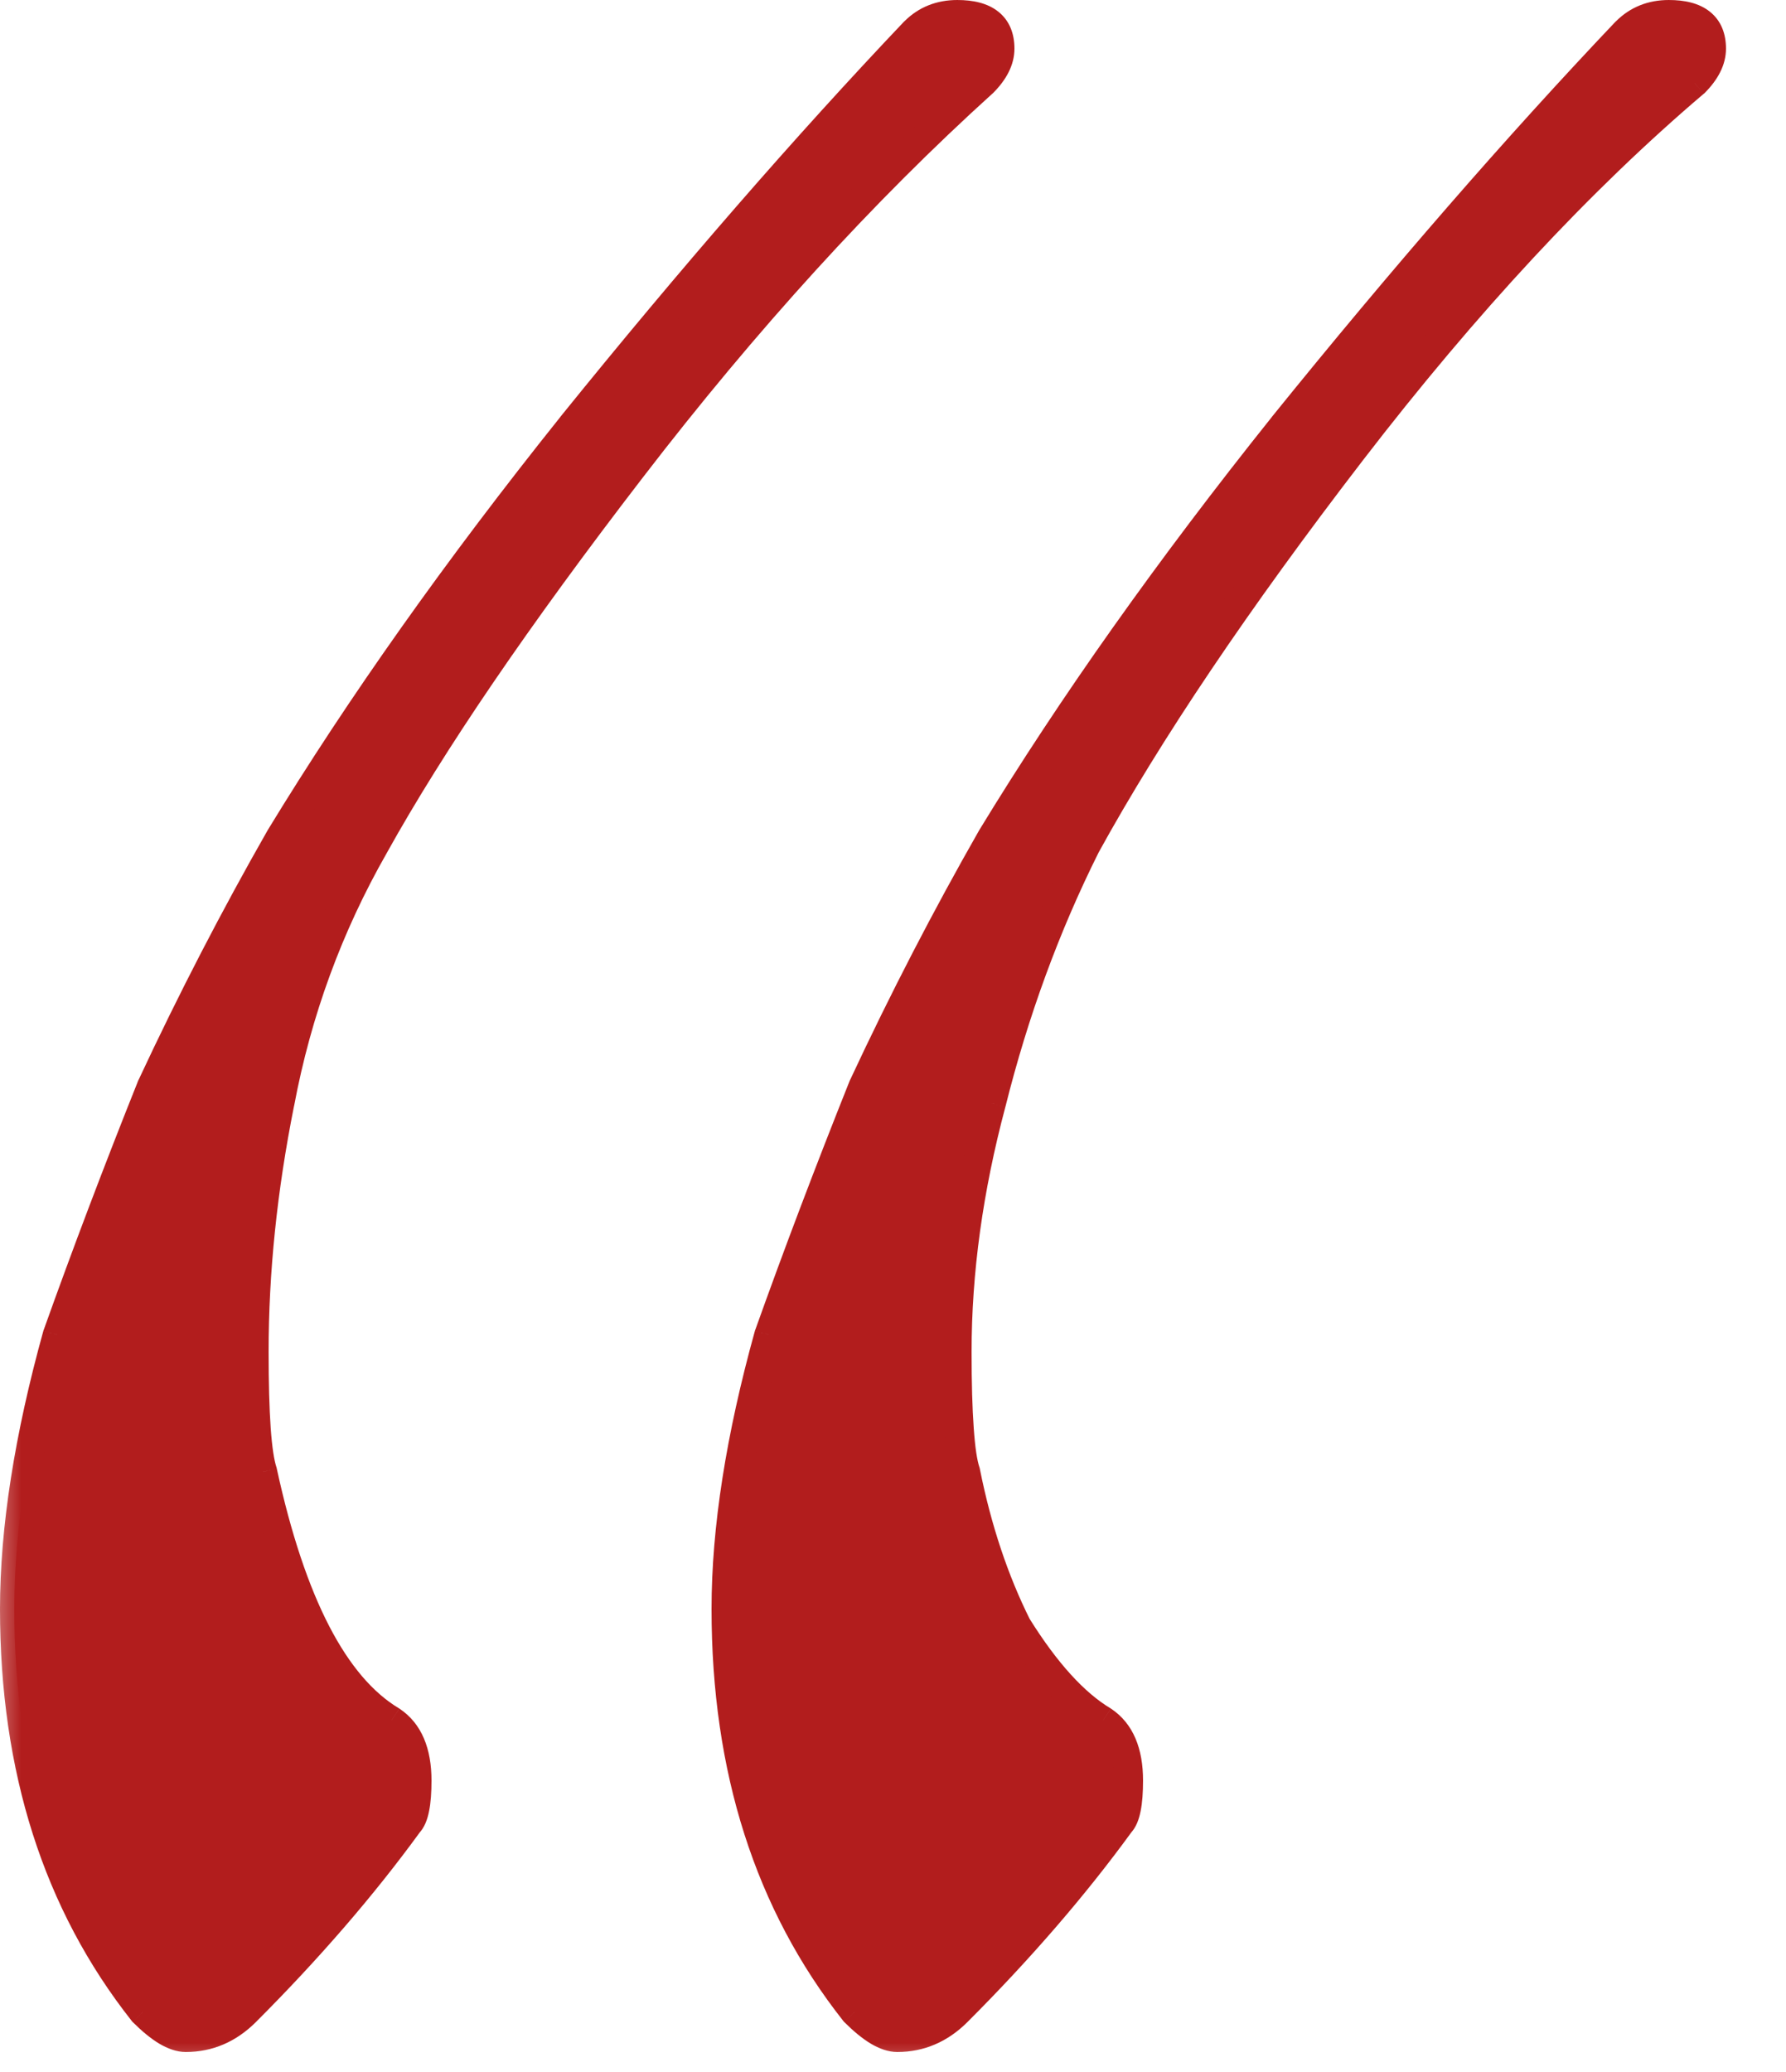 <?xml version="1.0" encoding="UTF-8"?> <svg xmlns="http://www.w3.org/2000/svg" width="25" height="29" viewBox="0 0 25 29" fill="none"><mask id="path-1-outside-1_113_81" maskUnits="userSpaceOnUse" x="-0.2" y="-0.92" width="25" height="30" fill="black"><rect fill="white" x="-0.2" y="-0.92" width="25" height="30"></rect><path d="M23.96 0.68C23.96 0.84 23.88 1 23.72 1.16C22.12 2.52 20.52 4.24 18.92 6.32C17.32 8.4 16.08 10.24 15.2 11.84C14.64 12.96 14.2 14.16 13.88 15.44C13.56 16.64 13.4 17.8 13.4 18.92C13.4 19.8 13.44 20.36 13.52 20.6C13.68 21.4 13.92 22.12 14.24 22.76C14.64 23.4 15.04 23.84 15.44 24.08C15.68 24.24 15.8 24.52 15.8 24.92C15.8 25.24 15.76 25.44 15.68 25.52C15.04 26.4 14.28 27.28 13.4 28.16C13.16 28.4 12.88 28.52 12.56 28.52C12.4 28.52 12.2 28.4 11.96 28.16C10.76 26.64 10.16 24.76 10.16 22.52C10.16 21.4 10.36 20.12 10.76 18.68C11.16 17.56 11.6 16.4 12.08 15.2C12.64 14 13.24 12.84 13.88 11.72C15 9.88 16.36 7.96 17.96 5.96C19.64 3.88 21.24 2.04 22.76 0.44C22.92 0.28 23.12 0.2 23.36 0.2C23.76 0.2 23.96 0.36 23.96 0.68ZM14 0.68C14 0.84 13.92 1 13.76 1.16C12.08 2.68 10.44 4.48 8.84 6.56C7.24 8.64 6.04 10.4 5.24 11.84C4.6 12.96 4.16 14.16 3.92 15.44C3.68 16.64 3.56 17.8 3.56 18.92C3.56 19.8 3.6 20.36 3.68 20.6C4.08 22.44 4.68 23.6 5.48 24.08C5.72 24.24 5.84 24.52 5.84 24.92C5.84 25.24 5.8 25.44 5.72 25.52C5.08 26.4 4.32 27.28 3.44 28.16C3.2 28.4 2.92 28.52 2.6 28.52C2.44 28.52 2.24 28.4 2 28.16C0.8 26.64 0.2 24.76 0.2 22.52C0.2 21.4 0.4 20.12 0.8 18.68C1.2 17.56 1.64 16.4 2.12 15.2C2.68 14 3.28 12.84 3.92 11.72C5.04 9.88 6.4 7.96 8 5.96C9.68 3.88 11.28 2.04 12.8 0.44C12.96 0.28 13.16 0.2 13.4 0.2C13.8 0.2 14 0.36 14 0.68Z"></path></mask><path d="M23.96 0.68C23.96 0.84 23.88 1 23.72 1.16C22.12 2.52 20.52 4.24 18.92 6.32C17.32 8.4 16.08 10.24 15.2 11.84C14.64 12.96 14.2 14.16 13.88 15.44C13.56 16.64 13.4 17.8 13.4 18.92C13.4 19.8 13.44 20.36 13.52 20.6C13.68 21.4 13.92 22.12 14.24 22.76C14.64 23.4 15.04 23.84 15.44 24.08C15.68 24.24 15.8 24.52 15.8 24.92C15.8 25.24 15.76 25.44 15.68 25.52C15.04 26.4 14.28 27.28 13.4 28.16C13.16 28.4 12.88 28.52 12.56 28.52C12.4 28.52 12.2 28.4 11.96 28.16C10.76 26.64 10.16 24.76 10.16 22.52C10.16 21.4 10.36 20.12 10.76 18.68C11.16 17.56 11.6 16.4 12.08 15.2C12.64 14 13.24 12.84 13.88 11.72C15 9.88 16.36 7.96 17.96 5.96C19.64 3.88 21.24 2.04 22.76 0.44C22.92 0.28 23.12 0.2 23.36 0.2C23.76 0.2 23.96 0.36 23.96 0.68ZM14 0.68C14 0.84 13.92 1 13.76 1.16C12.08 2.68 10.44 4.48 8.84 6.56C7.24 8.64 6.04 10.4 5.24 11.84C4.6 12.96 4.16 14.16 3.92 15.44C3.68 16.64 3.56 17.8 3.56 18.92C3.56 19.8 3.6 20.36 3.68 20.6C4.08 22.44 4.68 23.6 5.48 24.08C5.72 24.24 5.84 24.52 5.84 24.92C5.84 25.24 5.8 25.44 5.72 25.52C5.08 26.4 4.32 27.28 3.44 28.16C3.2 28.4 2.92 28.52 2.6 28.52C2.44 28.52 2.24 28.4 2 28.16C0.8 26.64 0.2 24.76 0.2 22.52C0.2 21.4 0.4 20.12 0.8 18.68C1.2 17.56 1.64 16.4 2.12 15.2C2.68 14 3.28 12.84 3.92 11.72C5.04 9.88 6.4 7.96 8 5.96C9.68 3.88 11.28 2.04 12.8 0.44C12.96 0.28 13.16 0.2 13.4 0.2C13.8 0.2 14 0.36 14 0.68Z" fill="#B21D1D"></path><path d="M23.72 1.16L23.849 1.312L23.856 1.307L23.861 1.302L23.72 1.16ZM18.92 6.32L19.078 6.442L18.92 6.32ZM15.2 11.84L15.025 11.744L15.021 11.751L15.2 11.84ZM13.88 15.44L14.073 15.492L14.074 15.489L13.88 15.44ZM13.52 20.6L13.716 20.561L13.714 20.549L13.71 20.537L13.52 20.6ZM14.24 22.76L14.061 22.849L14.065 22.858L14.07 22.866L14.24 22.76ZM15.44 24.08L15.551 23.913L15.543 23.909L15.44 24.08ZM15.68 25.52L15.539 25.379L15.527 25.39L15.518 25.402L15.68 25.52ZM13.4 28.16L13.541 28.302L13.4 28.16ZM11.96 28.16L11.803 28.284L11.81 28.293L11.819 28.302L11.96 28.16ZM10.76 18.68L10.572 18.613L10.569 18.62L10.567 18.627L10.76 18.68ZM12.08 15.2L11.899 15.115L11.894 15.126L12.08 15.2ZM13.88 11.72L13.709 11.616L13.706 11.621L13.88 11.72ZM17.96 5.96L17.804 5.834L17.804 5.835L17.96 5.96ZM22.76 0.44L22.619 0.299L22.615 0.302L22.76 0.44ZM13.76 1.16L13.894 1.309L13.901 1.302L13.76 1.16ZM8.84 6.56L8.681 6.438L8.84 6.56ZM5.24 11.84L5.414 11.939L5.415 11.937L5.24 11.84ZM3.92 15.44L4.116 15.479L4.117 15.477L3.92 15.44ZM3.68 20.6L3.875 20.558L3.873 20.547L3.87 20.537L3.68 20.6ZM5.48 24.08L5.591 23.913L5.583 23.909L5.48 24.08ZM5.72 25.52L5.579 25.379L5.567 25.39L5.558 25.402L5.72 25.52ZM2 28.16L1.843 28.284L1.85 28.293L1.859 28.302L2 28.16ZM0.8 18.68L0.612 18.613L0.609 18.62L0.607 18.627L0.8 18.68ZM2.12 15.2L1.938 15.115L1.934 15.126L2.12 15.2ZM3.92 11.72L3.749 11.616L3.746 11.621L3.92 11.72ZM8 5.96L7.844 5.834L7.844 5.835L8 5.96ZM12.8 0.44L12.659 0.299L12.655 0.302L12.8 0.44ZM23.76 0.68C23.76 0.768 23.717 0.88 23.579 1.019L23.861 1.302C24.043 1.12 24.16 0.912 24.16 0.68H23.76ZM23.59 1.008C21.977 2.379 20.368 4.11 18.762 6.198L19.078 6.442C20.672 4.371 22.262 2.661 23.849 1.312L23.59 1.008ZM18.762 6.198C17.158 8.283 15.911 10.132 15.025 11.744L15.375 11.937C16.249 10.348 17.482 8.517 19.078 6.442L18.762 6.198ZM15.021 11.751C14.454 12.884 14.009 14.098 13.686 15.392L14.074 15.489C14.391 14.222 14.826 13.036 15.379 11.93L15.021 11.751ZM13.687 15.389C13.363 16.604 13.2 17.781 13.2 18.92H13.6C13.6 17.819 13.757 16.677 14.073 15.492L13.687 15.389ZM13.2 18.92C13.2 19.363 13.21 19.728 13.23 20.014C13.251 20.296 13.282 20.518 13.33 20.663L13.71 20.537C13.678 20.442 13.649 20.264 13.63 19.986C13.61 19.712 13.6 19.358 13.6 18.92H13.2ZM13.324 20.639C13.487 21.454 13.732 22.192 14.061 22.849L14.419 22.671C14.108 22.049 13.873 21.346 13.716 20.561L13.324 20.639ZM14.07 22.866C14.478 23.518 14.898 23.988 15.337 24.252L15.543 23.909C15.182 23.692 14.802 23.282 14.41 22.654L14.07 22.866ZM15.329 24.247C15.493 24.356 15.6 24.559 15.6 24.92H16C16 24.481 15.867 24.124 15.551 23.914L15.329 24.247ZM15.6 24.92C15.6 25.073 15.59 25.189 15.574 25.271C15.556 25.359 15.536 25.381 15.539 25.379L15.821 25.662C15.904 25.579 15.944 25.461 15.966 25.349C15.99 25.231 16 25.087 16 24.92H15.6ZM15.518 25.402C14.885 26.273 14.132 27.145 13.259 28.019L13.541 28.302C14.428 27.415 15.195 26.527 15.842 25.638L15.518 25.402ZM13.259 28.019C13.054 28.224 12.823 28.32 12.56 28.32V28.72C12.937 28.72 13.266 28.576 13.541 28.302L13.259 28.019ZM12.56 28.32C12.529 28.32 12.475 28.308 12.393 28.259C12.312 28.21 12.215 28.132 12.101 28.019L11.819 28.302C11.945 28.428 12.068 28.53 12.187 28.602C12.305 28.672 12.431 28.72 12.56 28.72V28.32ZM12.117 28.036C10.949 26.557 10.36 24.723 10.36 22.52H9.96C9.96 24.798 10.571 26.723 11.803 28.284L12.117 28.036ZM10.36 22.52C10.36 21.423 10.556 20.162 10.953 18.734L10.567 18.627C10.164 20.079 9.96 21.377 9.96 22.52H10.36ZM10.948 18.747C11.347 17.63 11.787 16.472 12.266 15.274L11.894 15.126C11.414 16.328 10.973 17.49 10.572 18.613L10.948 18.747ZM12.261 15.285C12.819 14.089 13.416 12.934 14.054 11.819L13.706 11.621C13.064 12.746 12.461 13.911 11.899 15.116L12.261 15.285ZM14.051 11.824C15.166 9.993 16.52 8.08 18.116 6.085L17.804 5.835C16.2 7.841 14.834 9.768 13.709 11.616L14.051 11.824ZM18.116 6.086C19.793 4.009 21.389 2.173 22.905 0.578L22.615 0.302C21.091 1.907 19.487 3.751 17.804 5.834L18.116 6.086ZM22.901 0.581C23.021 0.461 23.169 0.4 23.36 0.4V7.62939e-05C23.07 7.62939e-05 22.819 0.099 22.619 0.299L22.901 0.581ZM23.36 0.4C23.539 0.4 23.636 0.437 23.685 0.476C23.726 0.509 23.76 0.564 23.76 0.68H24.16C24.16 0.476 24.094 0.291 23.935 0.164C23.784 0.043 23.581 7.62939e-05 23.36 7.62939e-05V0.4ZM13.8 0.68C13.8 0.768 13.757 0.88 13.619 1.019L13.901 1.302C14.083 1.12 14.2 0.912 14.2 0.68H13.8ZM13.626 1.012C11.936 2.541 10.288 4.35 8.681 6.438L8.999 6.682C10.592 4.61 12.224 2.819 13.894 1.308L13.626 1.012ZM8.681 6.438C7.079 8.522 5.872 10.291 5.065 11.743L5.415 11.937C6.208 10.509 7.401 8.758 8.999 6.682L8.681 6.438ZM5.066 11.741C4.415 12.88 3.967 14.101 3.723 15.403L4.117 15.477C4.353 14.219 4.785 13.04 5.414 11.939L5.066 11.741ZM3.724 15.401C3.482 16.613 3.36 17.786 3.36 18.92H3.76C3.76 17.814 3.878 16.668 4.116 15.479L3.724 15.401ZM3.36 18.92C3.36 19.363 3.37 19.728 3.391 20.014C3.411 20.296 3.442 20.518 3.49 20.663L3.87 20.537C3.838 20.442 3.809 20.264 3.789 19.986C3.77 19.712 3.76 19.358 3.76 18.92H3.36ZM3.485 20.643C3.886 22.489 4.5 23.725 5.377 24.252L5.583 23.909C4.86 23.475 4.274 22.392 3.875 20.558L3.485 20.643ZM5.369 24.247C5.533 24.356 5.64 24.559 5.64 24.92H6.04C6.04 24.481 5.907 24.124 5.591 23.914L5.369 24.247ZM5.64 24.92C5.64 25.073 5.63 25.189 5.614 25.271C5.596 25.359 5.576 25.381 5.579 25.379L5.861 25.662C5.944 25.579 5.984 25.461 6.006 25.349C6.03 25.231 6.04 25.087 6.04 24.92H5.64ZM5.558 25.402C4.925 26.273 4.172 27.145 3.299 28.019L3.581 28.302C4.468 27.415 5.235 26.527 5.882 25.638L5.558 25.402ZM3.299 28.019C3.094 28.224 2.863 28.32 2.6 28.32V28.72C2.977 28.72 3.306 28.576 3.581 28.302L3.299 28.019ZM2.6 28.32C2.569 28.32 2.515 28.308 2.433 28.259C2.352 28.21 2.255 28.132 2.141 28.019L1.859 28.302C1.985 28.428 2.108 28.53 2.227 28.602C2.345 28.672 2.471 28.72 2.6 28.72V28.32ZM2.157 28.036C0.989 26.557 0.4 24.723 0.4 22.52H0C0 24.798 0.611 26.723 1.843 28.284L2.157 28.036ZM0.4 22.52C0.4 21.423 0.596 20.162 0.993 18.734L0.607 18.627C0.204 20.079 0 21.377 0 22.52H0.4ZM0.988 18.747C1.387 17.63 1.827 16.472 2.306 15.274L1.934 15.126C1.453 16.328 1.013 17.49 0.612 18.613L0.988 18.747ZM2.301 15.285C2.859 14.089 3.456 12.934 4.094 11.819L3.746 11.621C3.104 12.746 2.501 13.911 1.939 15.116L2.301 15.285ZM4.091 11.824C5.206 9.993 6.561 8.08 8.156 6.085L7.844 5.835C6.239 7.841 4.874 9.768 3.749 11.616L4.091 11.824ZM8.156 6.086C9.833 4.009 11.429 2.173 12.945 0.578L12.655 0.302C11.131 1.907 9.527 3.751 7.844 5.834L8.156 6.086ZM12.941 0.581C13.062 0.461 13.21 0.4 13.4 0.4V7.62939e-05C13.111 7.62939e-05 12.858 0.099 12.659 0.299L12.941 0.581ZM13.4 0.4C13.579 0.4 13.676 0.437 13.725 0.476C13.766 0.509 13.8 0.564 13.8 0.68H14.2C14.2 0.476 14.134 0.291 13.975 0.164C13.824 0.043 13.621 7.62939e-05 13.4 7.62939e-05V0.4Z" fill="#B21D1D" mask="url(#path-1-outside-1_113_81)"></path></svg> 